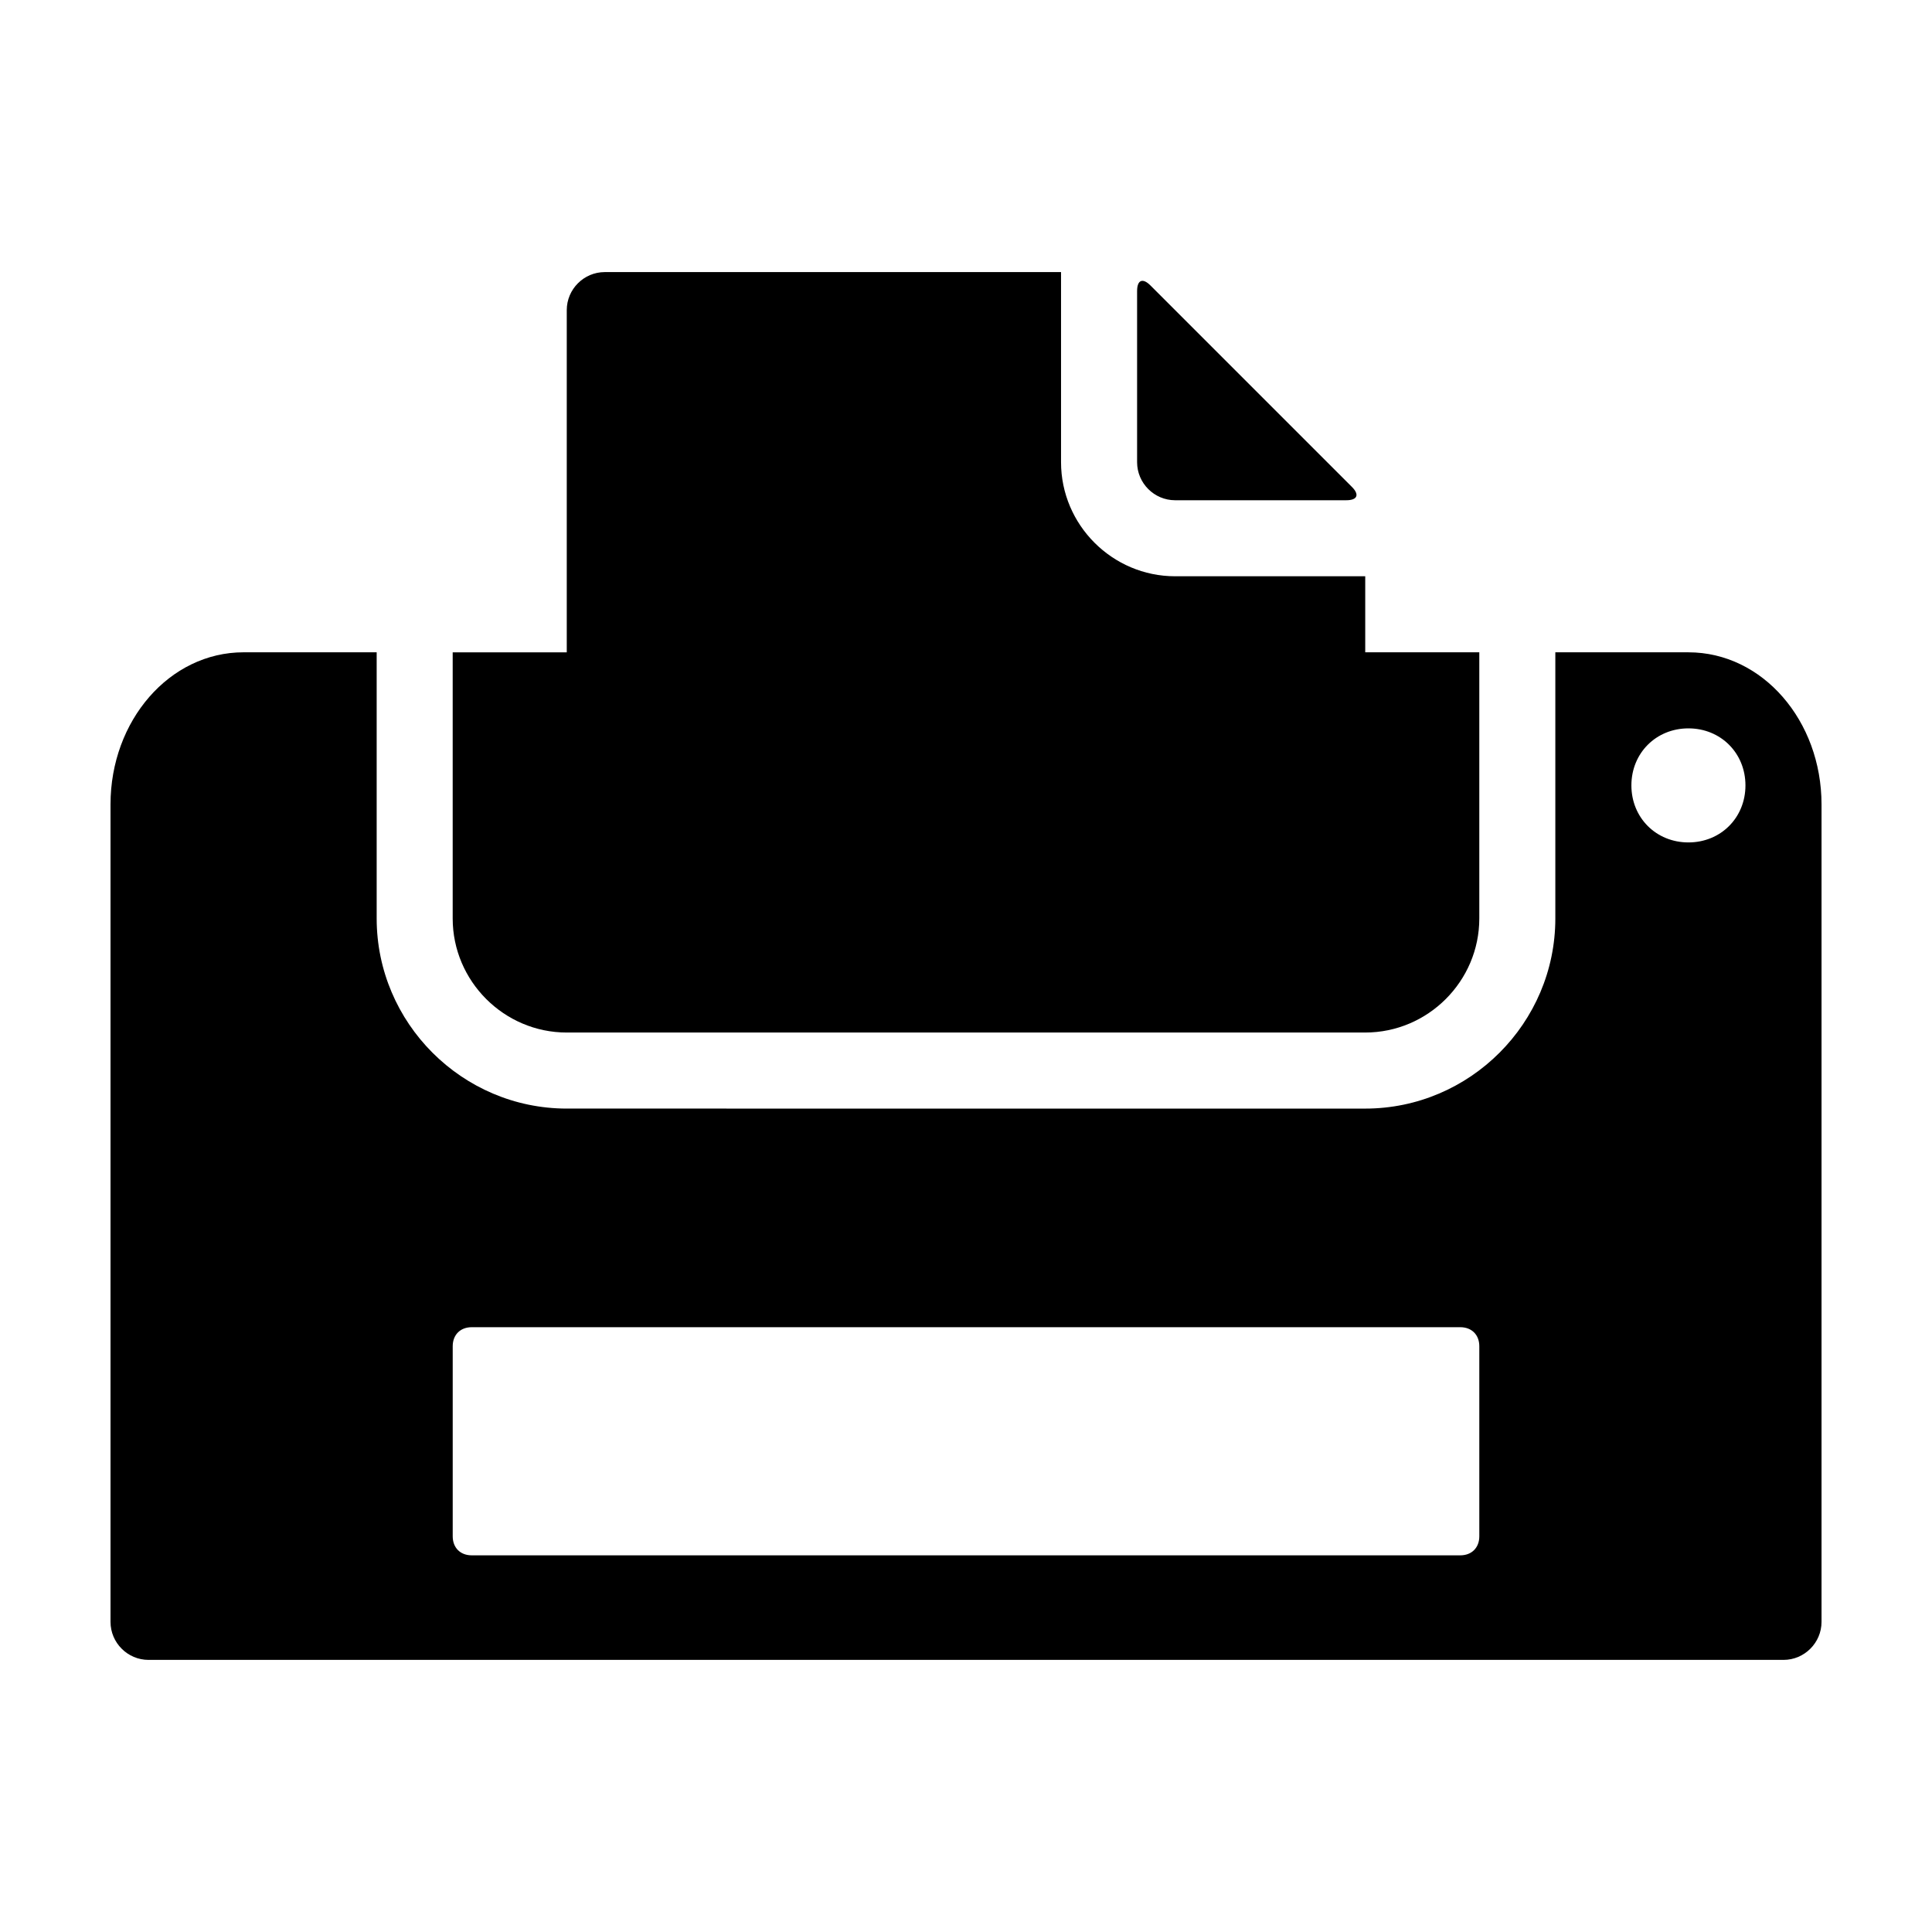 <?xml version="1.0" encoding="UTF-8"?>
<!-- Uploaded to: SVG Repo, www.svgrepo.com, Generator: SVG Repo Mixer Tools -->
<svg fill="#000000" width="800px" height="800px" version="1.1" viewBox="144 144 512 512" xmlns="http://www.w3.org/2000/svg">
 <g>
  <path d="m455.42 276.57h45.344c3.023 0 3.527-1.512 1.512-3.527l-53.406-53.406c-2.016-2.016-3.527-1.512-3.527 1.512v45.344c0 5.543 4.535 10.078 10.078 10.078z"/>
  <path d="m591.45 316.87h-35.27v70.535c0 27.711-22.672 50.383-50.383 50.383l-211.59-0.004c-27.711 0-50.383-22.672-50.383-50.383v-70.535h-25.191-10.078c-19.648 0-35.266 18.137-35.266 40.305v216.64c0 5.543 4.535 10.078 10.078 10.078h433.28c5.543 0 10.078-4.535 10.078-10.078v-216.64c-0.004-22.164-15.621-40.301-35.27-40.301zm-55.418 234.27c0 3.023-2.016 5.039-5.039 5.039h-261.98c-3.023 0-5.039-2.016-5.039-5.039v-50.379c0-3.023 2.016-5.039 5.039-5.039h261.98c3.023 0 5.039 2.016 5.039 5.039zm55.418-183.89c-8.566 0-15.113-6.551-15.113-15.113 0-8.566 6.551-15.113 15.113-15.113 8.566 0 15.113 6.551 15.113 15.113 0 8.566-6.547 15.113-15.113 15.113z"/>
  <path d="m294.2 417.63h211.6c16.625 0 30.23-13.602 30.23-30.23v-70.535h-30.23v-20.152l-50.383 0.004c-16.625 0-30.23-13.602-30.23-30.23v-50.383l-120.91 0.004c-5.543 0-10.078 4.535-10.078 10.078v90.688h-30.23v70.535c0.004 16.617 13.609 30.223 30.234 30.223z"/>
 </g>
</svg>